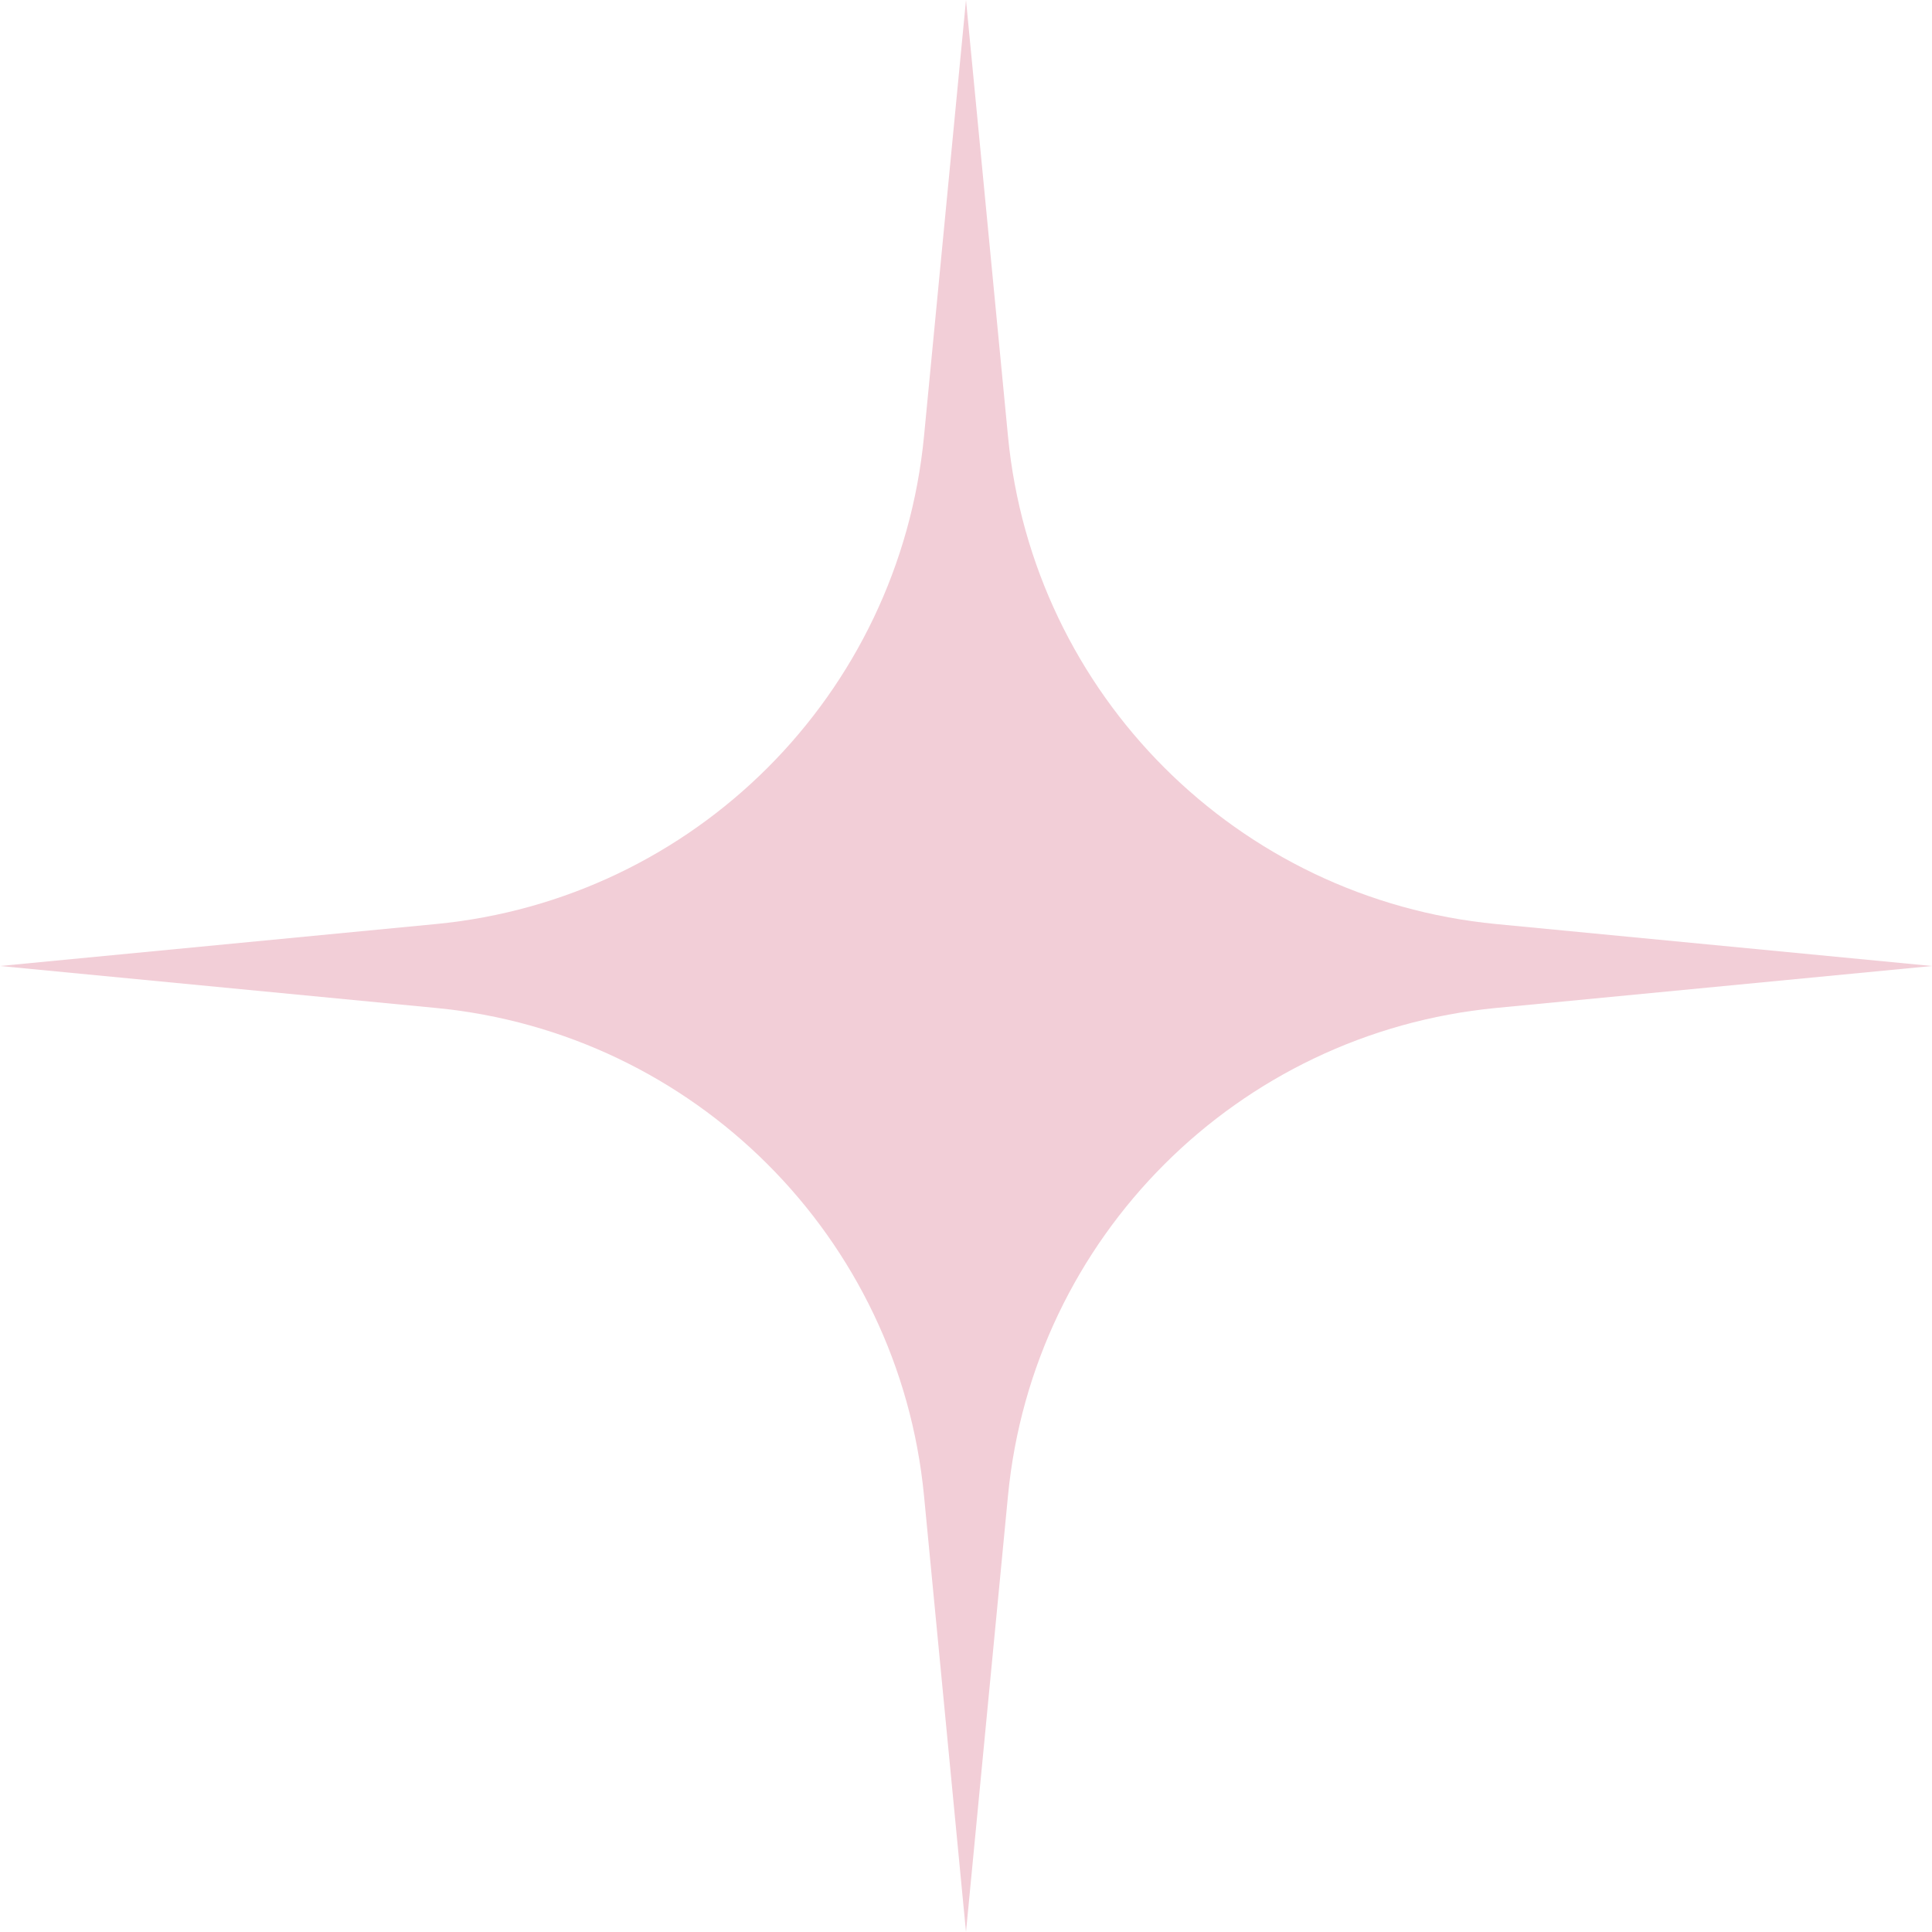 <?xml version="1.0" encoding="UTF-8"?> <svg xmlns="http://www.w3.org/2000/svg" width="531" height="531" viewBox="0 0 531 531" fill="none"><path d="M411.185 253.967C340.116 247.12 283.88 190.911 277.04 119.902L265.5 0L253.96 119.902C247.12 190.923 190.884 247.132 119.815 253.967L0 265.5L119.815 277.033C190.884 283.88 247.12 340.089 253.96 411.098L265.5 531L277.04 411.098C283.88 340.077 340.116 283.868 411.185 277.033L531 265.5L411.185 253.967Z" fill="#F2CED7"></path></svg> 